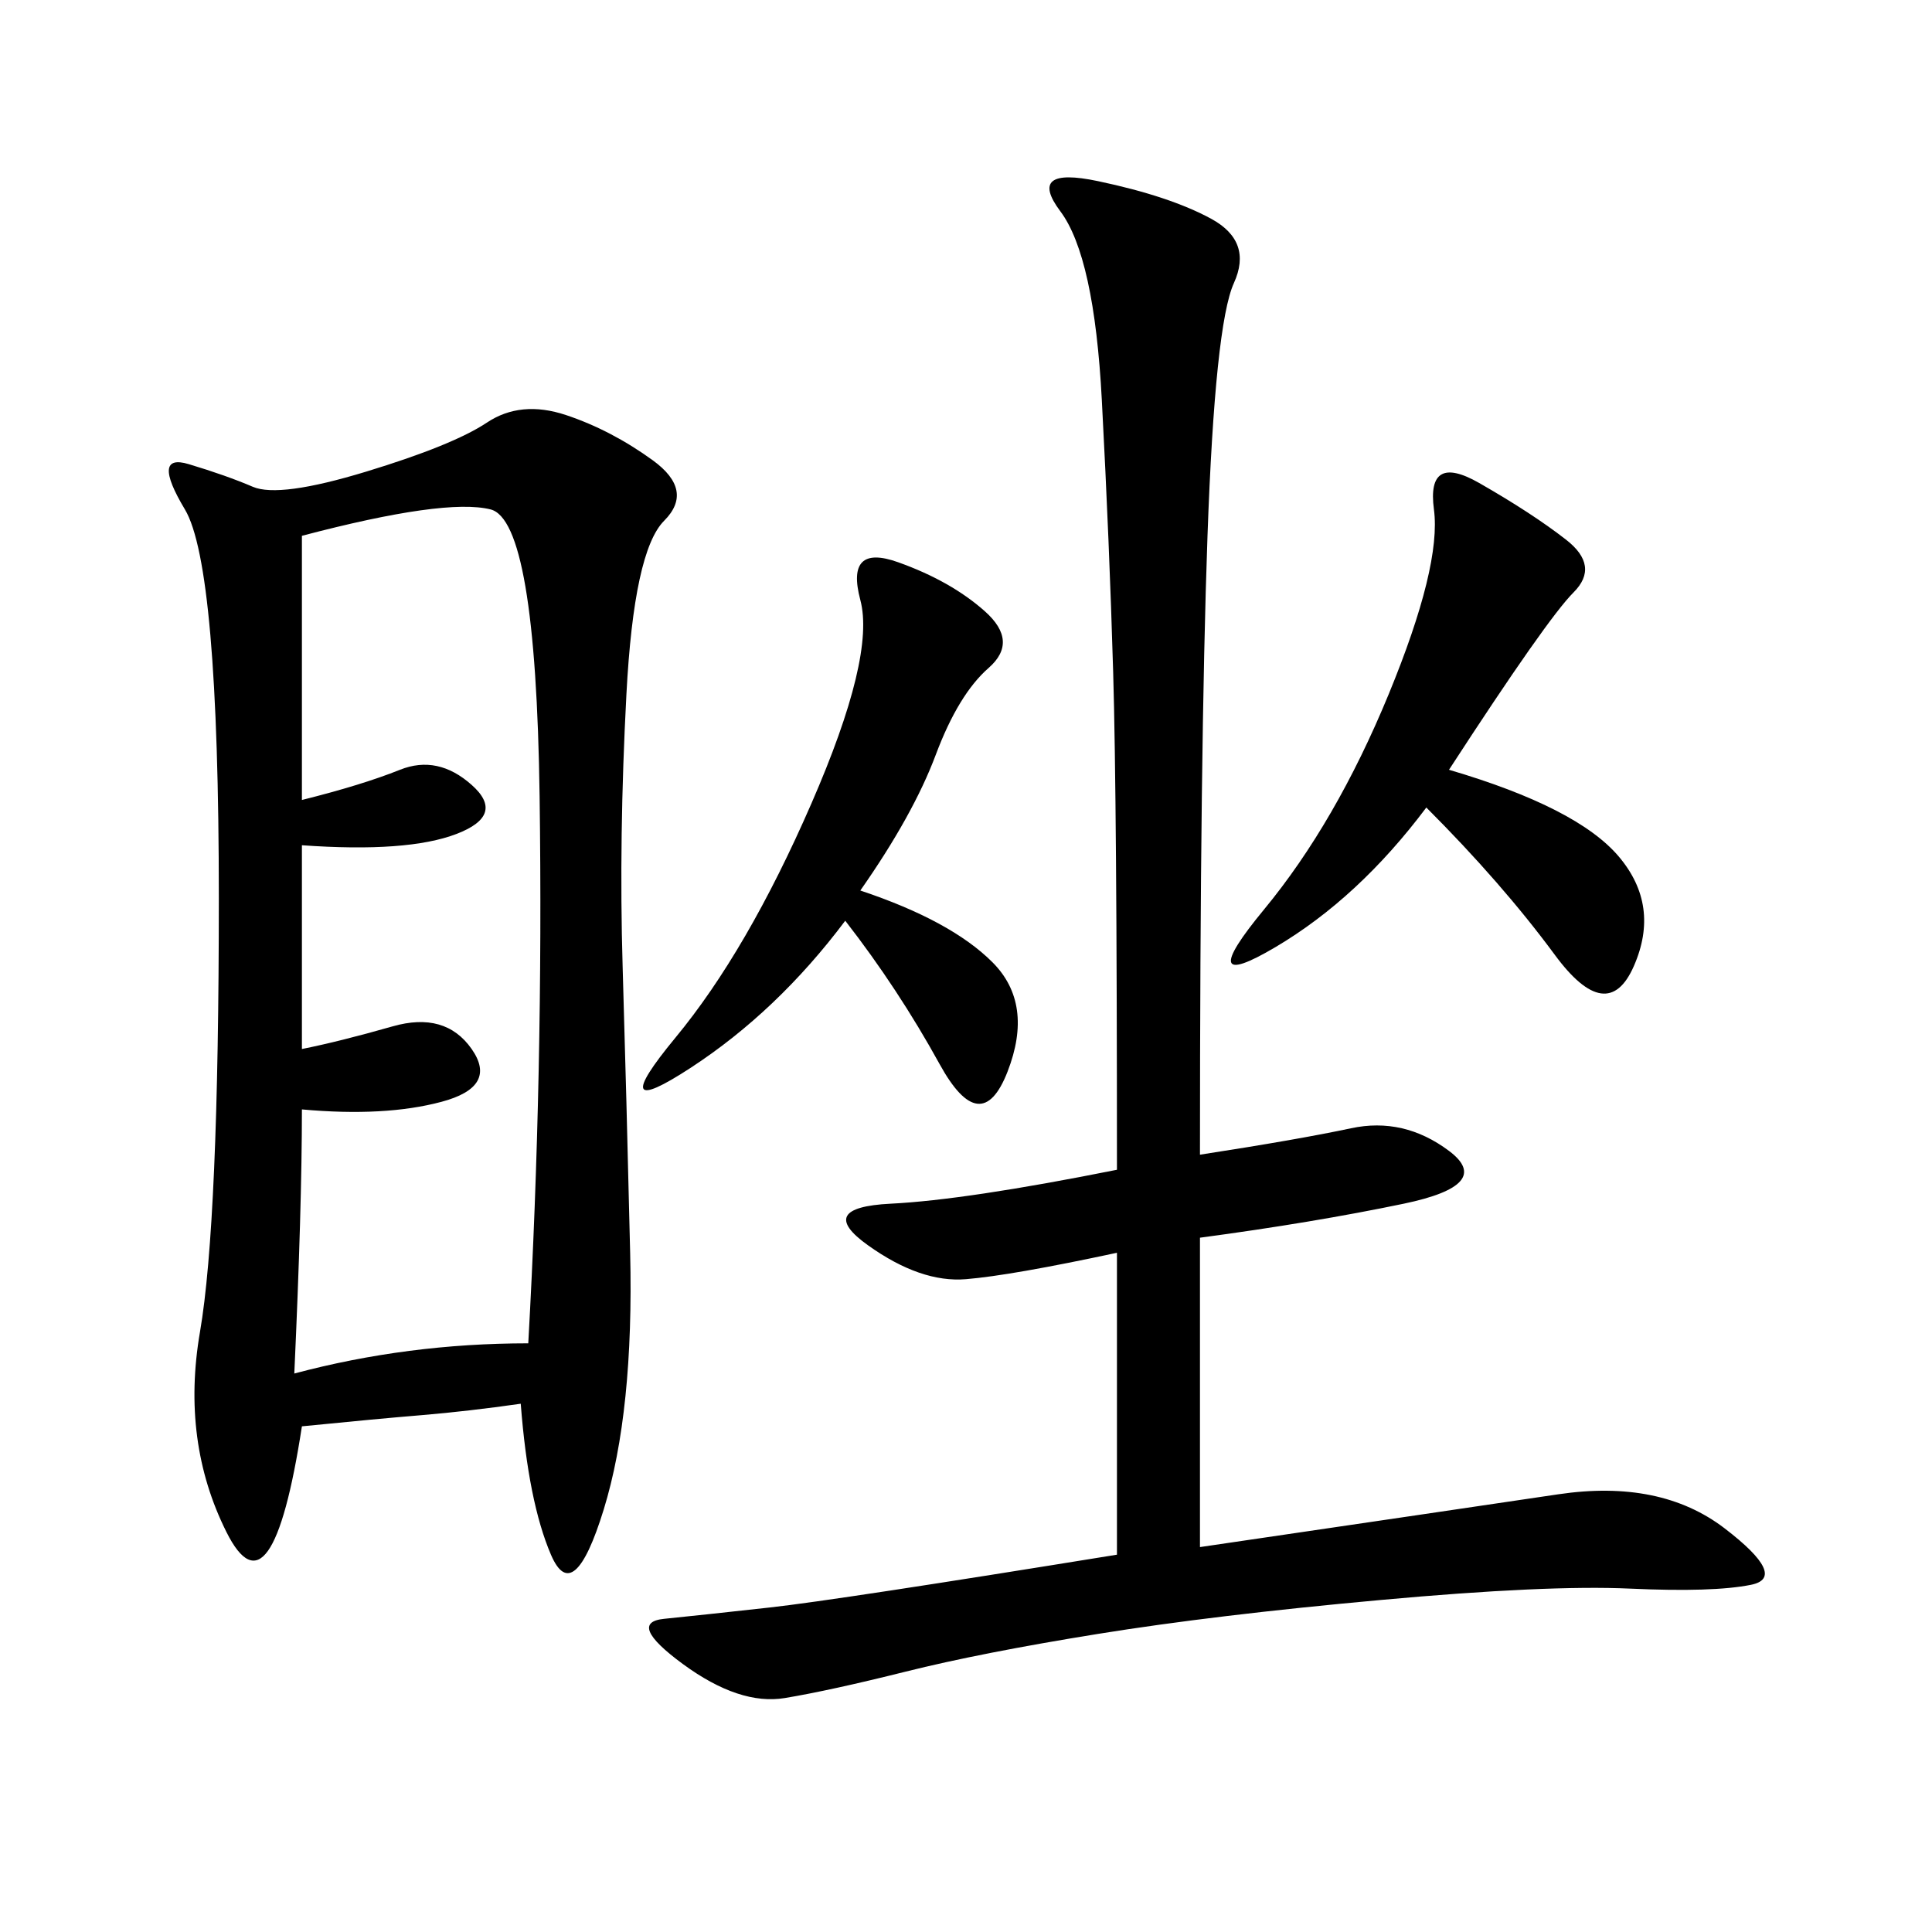 <svg xmlns="http://www.w3.org/2000/svg" xmlns:xlink="http://www.w3.org/1999/xlink" width="300" height="300"><path d="M80.86 217.97Q72.66 219.14 65.63 219.73Q58.59 220.31 46.88 221.48L46.88 221.48Q42.19 251.95 35.16 237.89Q28.13 223.83 31.05 206.84Q33.98 189.84 33.98 139.45L33.98 139.45Q33.98 87.89 28.71 79.10Q23.44 70.31 29.30 72.07Q35.16 73.83 39.26 75.59Q43.36 77.34 56.84 73.24Q70.31 69.14 75.59 65.63Q80.86 62.11 87.89 64.45Q94.92 66.80 101.37 71.48Q107.81 76.17 103.13 80.86Q98.44 85.55 97.27 107.81Q96.09 130.08 96.68 150Q97.27 169.92 97.85 194.53Q98.44 219.14 93.75 234.38Q89.06 249.61 85.55 241.41Q82.03 233.20 80.86 217.97L80.86 217.97ZM186.33 179.30Q201.56 176.95 209.77 175.20Q217.97 173.44 225 178.71Q232.03 183.98 217.97 186.91Q203.91 189.84 186.33 192.19L186.33 192.19L186.33 240.23Q226.17 234.38 241.99 232.03Q257.81 229.69 267.77 237.30Q277.73 244.92 271.88 246.09Q266.02 247.27 253.13 246.68Q240.23 246.09 214.45 248.44Q188.67 250.78 170.51 253.71Q152.34 256.64 140.63 259.57Q128.91 262.50 121.88 263.67Q114.84 264.84 106.05 258.40Q97.27 251.95 103.13 251.37Q108.98 250.78 119.53 249.61Q130.08 248.44 173.44 241.41L173.44 241.41L173.44 194.53Q157.03 198.05 150 198.63Q142.97 199.22 134.77 193.36Q126.56 187.50 138.28 186.91Q150 186.33 173.44 181.64L173.44 181.64Q173.44 124.22 172.85 104.30Q172.27 84.38 171.09 62.11Q169.92 39.84 164.65 32.81Q159.38 25.78 170.51 28.13Q181.64 30.47 188.09 33.98Q194.53 37.50 191.60 43.95Q188.67 50.39 187.50 83.20Q186.33 116.02 186.33 179.30L186.33 179.30ZM46.88 162.89Q52.73 161.72 60.94 159.38Q69.14 157.03 73.24 162.89Q77.34 168.75 68.55 171.09Q59.77 173.44 46.88 172.27L46.88 172.27Q46.88 187.50 45.70 213.28L45.70 213.28Q63.28 208.59 82.03 208.59L82.03 208.59Q84.38 166.41 83.79 123.63Q83.20 80.86 76.17 79.10Q69.14 77.34 46.88 83.20L46.88 83.20L46.88 124.22Q56.25 121.88 62.11 119.53Q67.97 117.19 73.24 121.88Q78.52 126.56 70.90 129.49Q63.28 132.42 46.88 131.25L46.88 131.25L46.88 162.89ZM225 119.53Q244.92 125.39 251.37 133.01Q257.81 140.63 253.71 150Q249.61 159.38 241.41 148.24Q233.20 137.11 221.48 125.39L221.48 125.39Q210.94 139.45 198.05 147.07Q185.16 154.69 196.29 141.21Q207.42 127.73 215.63 107.81Q223.83 87.89 222.66 79.10Q221.48 70.31 229.69 75Q237.89 79.69 243.16 83.79Q248.44 87.89 244.34 91.99Q240.23 96.09 225 119.53L225 119.53ZM133.59 138.28Q147.66 142.97 154.10 149.41Q160.55 155.86 156.45 166.41Q152.34 176.95 145.90 165.23Q139.45 153.52 131.25 142.97L131.25 142.97Q120.70 157.03 107.23 165.82Q93.75 174.61 104.88 161.13Q116.02 147.66 125.98 124.80Q135.94 101.95 133.59 93.16Q131.25 84.38 139.45 87.30Q147.66 90.23 152.93 94.92Q158.20 99.61 153.52 103.71Q148.83 107.81 145.31 117.19Q141.80 126.56 133.59 138.28L133.59 138.28Z"/></svg>
